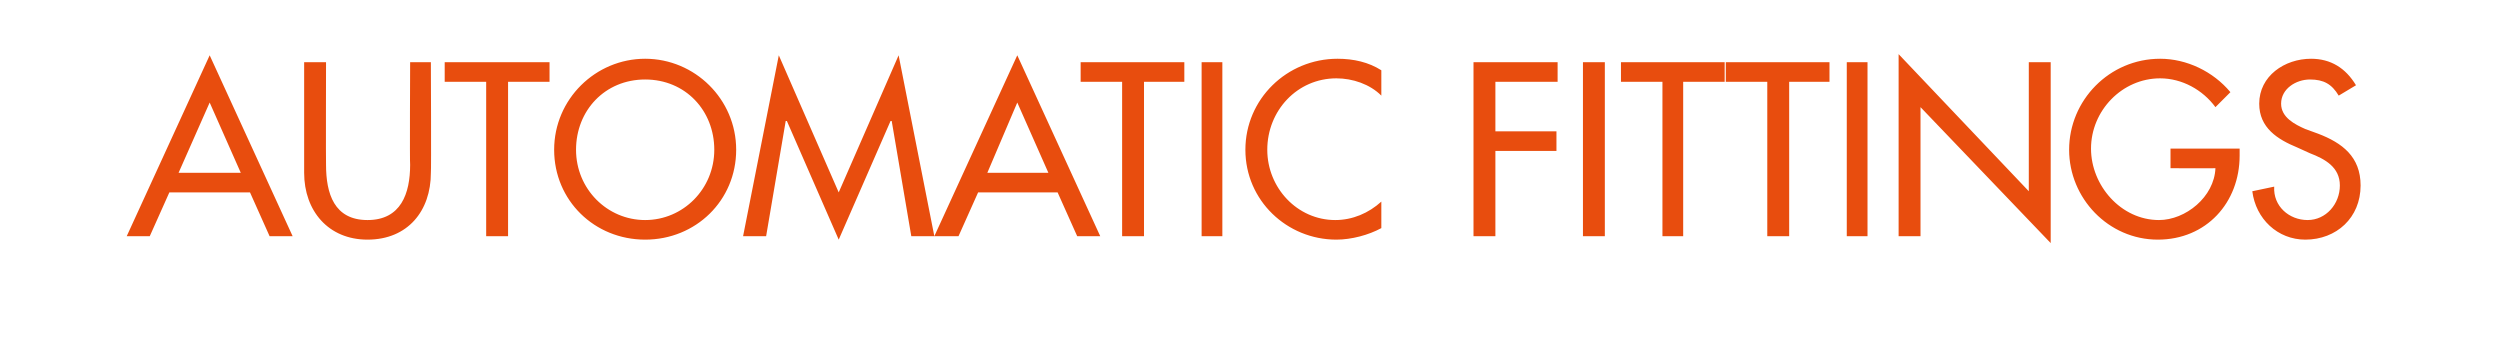 <?xml version="1.0" standalone="no"?><!DOCTYPE svg PUBLIC "-//W3C//DTD SVG 1.1//EN" "http://www.w3.org/Graphics/SVG/1.1/DTD/svg11.dtd"><svg xmlns="http://www.w3.org/2000/svg" version="1.1" width="217px" height="30.5px" viewBox="0 -4 217 30.5" style="top:-4px">  <desc>automatic fittings</desc>  <defs/>  <g id="Polygon223246">    <path d="M 14.7 12.7 L 13 16.5 L 11 16.5 L 18.2 0.8 L 25.4 16.5 L 23.4 16.5 L 21.7 12.7 L 14.7 12.7 Z M 18.2 4.9 L 15.5 11 L 20.9 11 L 18.2 4.9 Z M 28.3 1.4 C 28.3 1.4 28.28 10.32 28.3 10.3 C 28.3 12.8 29 15.1 31.9 15.1 C 34.8 15.1 35.6 12.8 35.6 10.3 C 35.56 10.32 35.6 1.4 35.6 1.4 L 37.4 1.4 C 37.4 1.4 37.44 10.96 37.4 11 C 37.4 14.3 35.4 16.8 31.9 16.8 C 28.5 16.8 26.4 14.3 26.4 11 C 26.4 10.96 26.4 1.4 26.4 1.4 L 28.3 1.4 Z M 44.1 16.5 L 42.2 16.5 L 42.2 3.1 L 38.6 3.1 L 38.6 1.4 L 47.7 1.4 L 47.7 3.1 L 44.1 3.1 L 44.1 16.5 Z M 63.9 9 C 63.9 13.4 60.4 16.8 56 16.8 C 51.6 16.8 48.1 13.4 48.1 9 C 48.1 4.6 51.7 1.1 56 1.1 C 60.3 1.1 63.9 4.6 63.9 9 Z M 62 9 C 62 5.6 59.5 2.9 56 2.9 C 52.5 2.9 50 5.6 50 9 C 50 12.4 52.7 15.1 56 15.1 C 59.3 15.1 62 12.4 62 9 Z M 68.3 6.5 L 68.2 6.5 L 66.5 16.5 L 64.5 16.5 L 67.6 0.8 L 72.8 12.7 L 78 0.8 L 81.1 16.5 L 79.1 16.5 L 77.4 6.5 L 77.3 6.5 L 72.8 16.8 L 68.3 6.5 Z M 84.9 12.7 L 83.2 16.5 L 81.1 16.5 L 88.3 0.8 L 95.5 16.5 L 93.5 16.5 L 91.8 12.7 L 84.9 12.7 Z M 88.3 4.9 L 85.7 11 L 91 11 L 88.3 4.9 Z M 99.3 16.5 L 97.4 16.5 L 97.4 3.1 L 93.8 3.1 L 93.8 1.4 L 102.8 1.4 L 102.8 3.1 L 99.3 3.1 L 99.3 16.5 Z M 106.1 16.5 L 104.3 16.5 L 104.3 1.4 L 106.1 1.4 L 106.1 16.5 Z M 119.9 4.3 C 118.9 3.3 117.4 2.8 116 2.8 C 112.6 2.8 110 5.6 110 9 C 110 12.3 112.6 15.1 115.9 15.1 C 117.4 15.1 118.8 14.5 119.9 13.5 C 119.9 13.5 119.9 15.8 119.9 15.8 C 118.8 16.4 117.3 16.8 116 16.8 C 111.7 16.8 108.1 13.4 108.1 9 C 108.1 4.6 111.7 1.1 116.1 1.1 C 117.5 1.1 118.8 1.4 119.9 2.1 C 119.9 2.1 119.9 4.3 119.9 4.3 Z M 129.8 3.1 L 129.8 7.4 L 135.1 7.4 L 135.1 9.1 L 129.8 9.1 L 129.8 16.5 L 127.9 16.5 L 127.9 1.4 L 135.2 1.4 L 135.2 3.1 L 129.8 3.1 Z M 139.3 16.5 L 137.4 16.5 L 137.4 1.4 L 139.3 1.4 L 139.3 16.5 Z M 146.1 16.5 L 144.3 16.5 L 144.3 3.1 L 140.7 3.1 L 140.7 1.4 L 149.7 1.4 L 149.7 3.1 L 146.1 3.1 L 146.1 16.5 Z M 155.3 16.5 L 153.4 16.5 L 153.4 3.1 L 149.8 3.1 L 149.8 1.4 L 158.8 1.4 L 158.8 3.1 L 155.3 3.1 L 155.3 16.5 Z M 162.1 16.5 L 160.3 16.5 L 160.3 1.4 L 162.1 1.4 L 162.1 16.5 Z M 164.8 0.7 L 176.1 12.6 L 176.1 1.4 L 178 1.4 L 178 17.1 L 166.7 5.3 L 166.7 16.5 L 164.8 16.5 L 164.8 0.7 Z M 194.4 8.9 C 194.4 8.9 194.4 9.5 194.4 9.5 C 194.4 13.6 191.5 16.8 187.3 16.8 C 183 16.8 179.6 13.2 179.6 9 C 179.6 4.7 183.1 1.1 187.5 1.1 C 189.8 1.1 192.1 2.2 193.6 4 C 193.6 4 192.3 5.3 192.3 5.3 C 191.2 3.8 189.4 2.8 187.5 2.8 C 184.2 2.8 181.5 5.6 181.5 8.9 C 181.5 12.1 184.1 15.1 187.4 15.1 C 189.7 15.1 192.2 13.1 192.3 10.6 C 192.32 10.62 188.4 10.6 188.4 10.6 L 188.4 8.9 L 194.4 8.9 Z M 203 4.3 C 202.4 3.3 201.7 2.9 200.5 2.9 C 199.3 2.9 198 3.7 198 5 C 198 6.2 199.2 6.8 200.1 7.2 C 200.1 7.2 201.2 7.6 201.2 7.6 C 203.3 8.4 204.9 9.6 204.9 12.1 C 204.9 14.9 202.8 16.8 200.1 16.8 C 197.7 16.8 195.8 15 195.5 12.6 C 195.5 12.6 197.4 12.2 197.4 12.2 C 197.3 13.9 198.7 15.1 200.3 15.1 C 201.9 15.1 203.1 13.7 203.1 12.1 C 203.1 10.5 201.8 9.8 200.5 9.3 C 200.5 9.3 199.4 8.8 199.4 8.8 C 197.7 8.1 196.1 7.1 196.1 5 C 196.1 2.6 198.3 1.1 200.6 1.1 C 202.3 1.1 203.6 1.9 204.5 3.4 C 204.5 3.4 203 4.3 203 4.3 Z " stroke="none" fill="#e84d0e"/>  </g></svg>